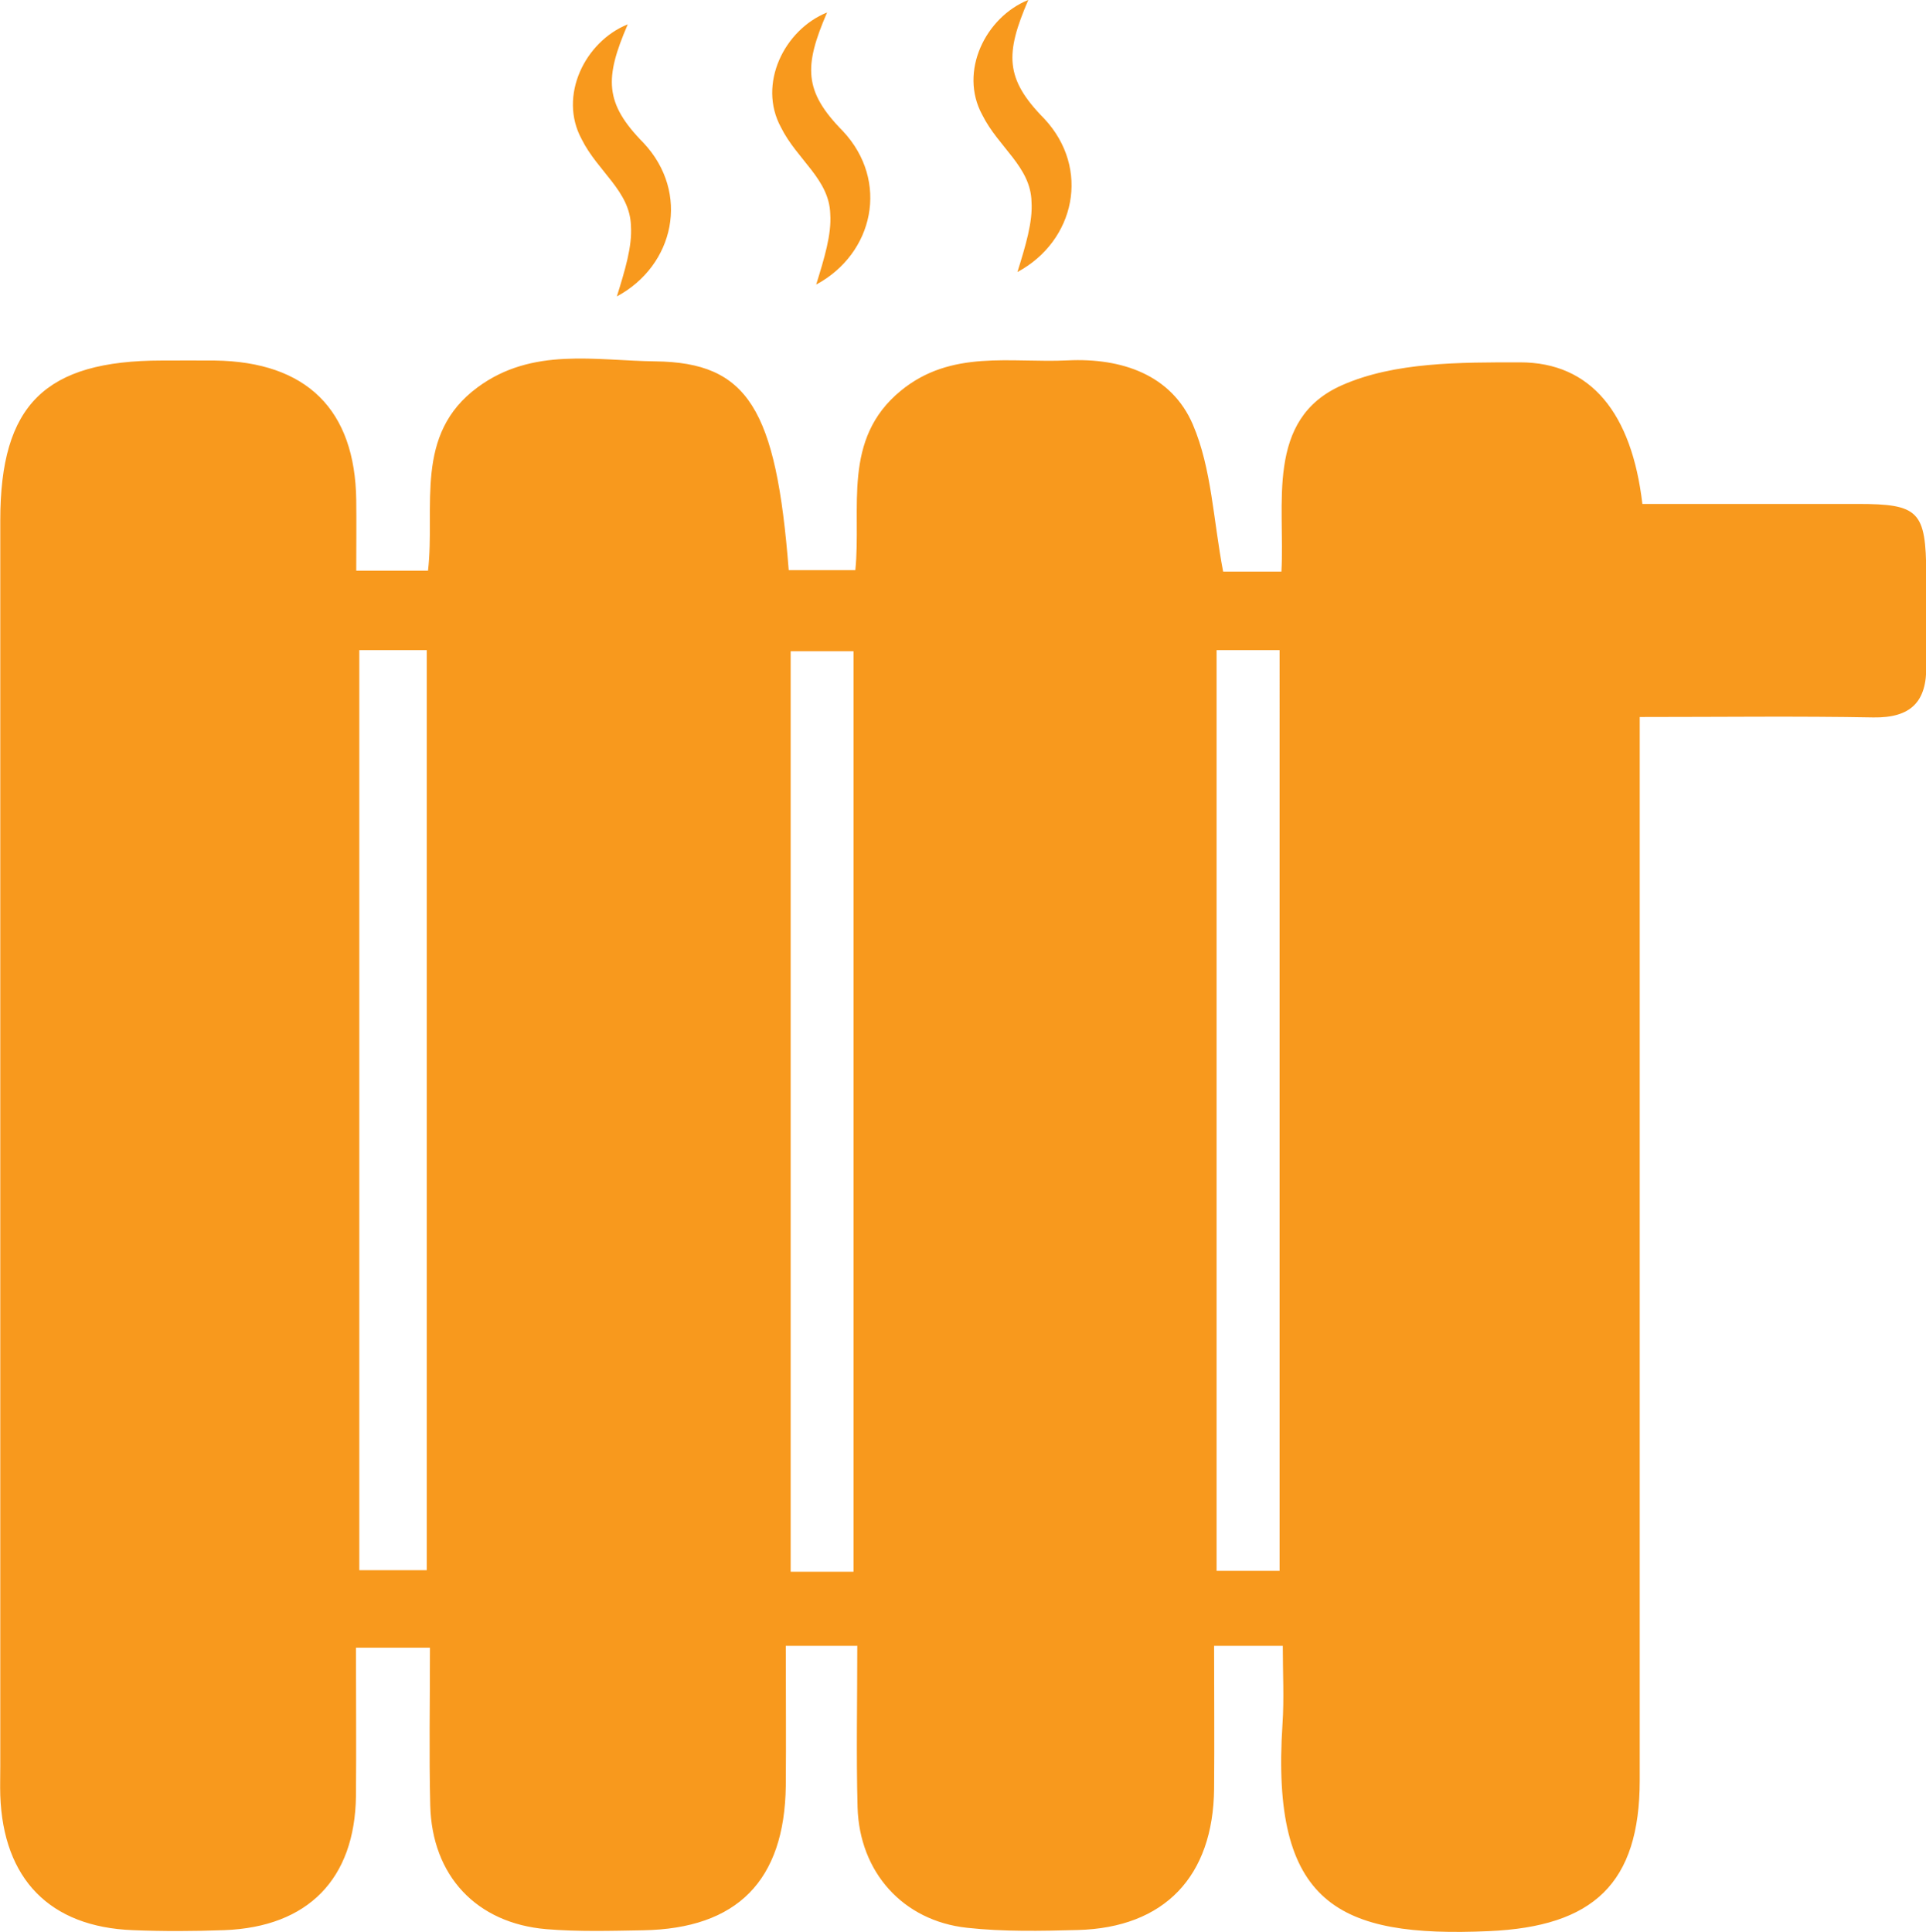 <svg xmlns="http://www.w3.org/2000/svg" data-name="Layer 2" viewBox="0 0 138.19 138.63"><path d="M61.47 118.1h-5.09c0 3.44.03 6.74 0 10.05-.09 6.8-3.48 10.24-10.24 10.36-2.31.04-4.63.11-6.93-.08-5.03-.42-8.22-3.84-8.34-8.89-.09-3.68-.02-7.36-.02-11.31h-5.31c0 3.54.03 7.09 0 10.63-.07 5.97-3.44 9.41-9.44 9.64-2.19.08-4.39.09-6.58 0-5.95-.23-9.29-3.67-9.5-9.67-.02-.69 0-1.39 0-2.08V37.33c0-8.29 3.21-11.45 11.58-11.46 1.27 0 2.54-.01 3.81 0 6.59.09 10.07 3.52 10.15 10.02.02 1.6 0 3.19 0 5.06h5.15c.53-4.61-1.04-9.77 3.56-13.16 3.93-2.9 8.45-1.91 12.75-1.86 6.64.08 8.67 3.39 9.57 14.98h4.78c.45-4.45-.98-9.39 3.26-12.87 3.63-2.98 7.89-1.98 11.97-2.18 3.89-.19 7.46 1.04 8.99 4.61 1.35 3.16 1.46 6.84 2.17 10.55h4.18c.28-4.8-1.19-10.94 4.35-13.38 3.78-1.67 8.48-1.64 12.77-1.64 5.1 0 8.02 3.66 8.78 10.16h15.45c4.4 0 4.89.52 4.92 5.03.01 2.19-.03 4.39 0 6.58.04 2.6-1.12 3.75-3.79 3.71-5.41-.1-10.83-.03-16.77-.03v76.29c0 7.42-3.33 10.5-10.81 10.83-10.82.48-15.68-1.92-14.82-14.88.12-1.81.02-3.63.02-5.59h-4.93c0 3.41.03 6.83 0 10.25-.06 6.3-3.56 9.97-9.77 10.14-2.65.07-5.33.13-7.96-.16-4.6-.5-7.72-4-7.85-8.65-.1-3.78-.02-7.57-.02-11.59ZM25.78 46.65v66.02h4.84V46.65h-4.84Zm35.46 66.14V46.73h-4.51v66.05h4.51Zm26.05-66.14v66.07h4.52V46.65h-4.52ZM45.04 1.75c-1.66 3.85-1.69 5.64 1.14 8.51 3.35 3.58 2.22 8.78-1.92 11.01.58-1.87 1.11-3.6 1.01-5.05-.06-2.51-2.38-3.9-3.54-6.24-1.68-3.1.24-6.99 3.3-8.23ZM59.34.9c-1.66 3.85-1.69 5.64 1.14 8.51 3.35 3.58 2.22 8.78-1.92 11.01.58-1.87 1.11-3.6 1.01-5.05-.06-2.51-2.38-3.9-3.54-6.24-1.68-3.1.24-6.99 3.3-8.23ZM73.78 0c-1.66 3.85-1.69 5.64 1.14 8.51 3.35 3.58 2.22 8.78-1.92 11.01.58-1.87 1.11-3.6 1.01-5.05-.06-2.51-2.38-3.9-3.54-6.24-1.68-3.1.24-6.99 3.3-8.23Z" data-name="Layer 1" style="fill:#f8991d;stroke-width:0"/></svg>